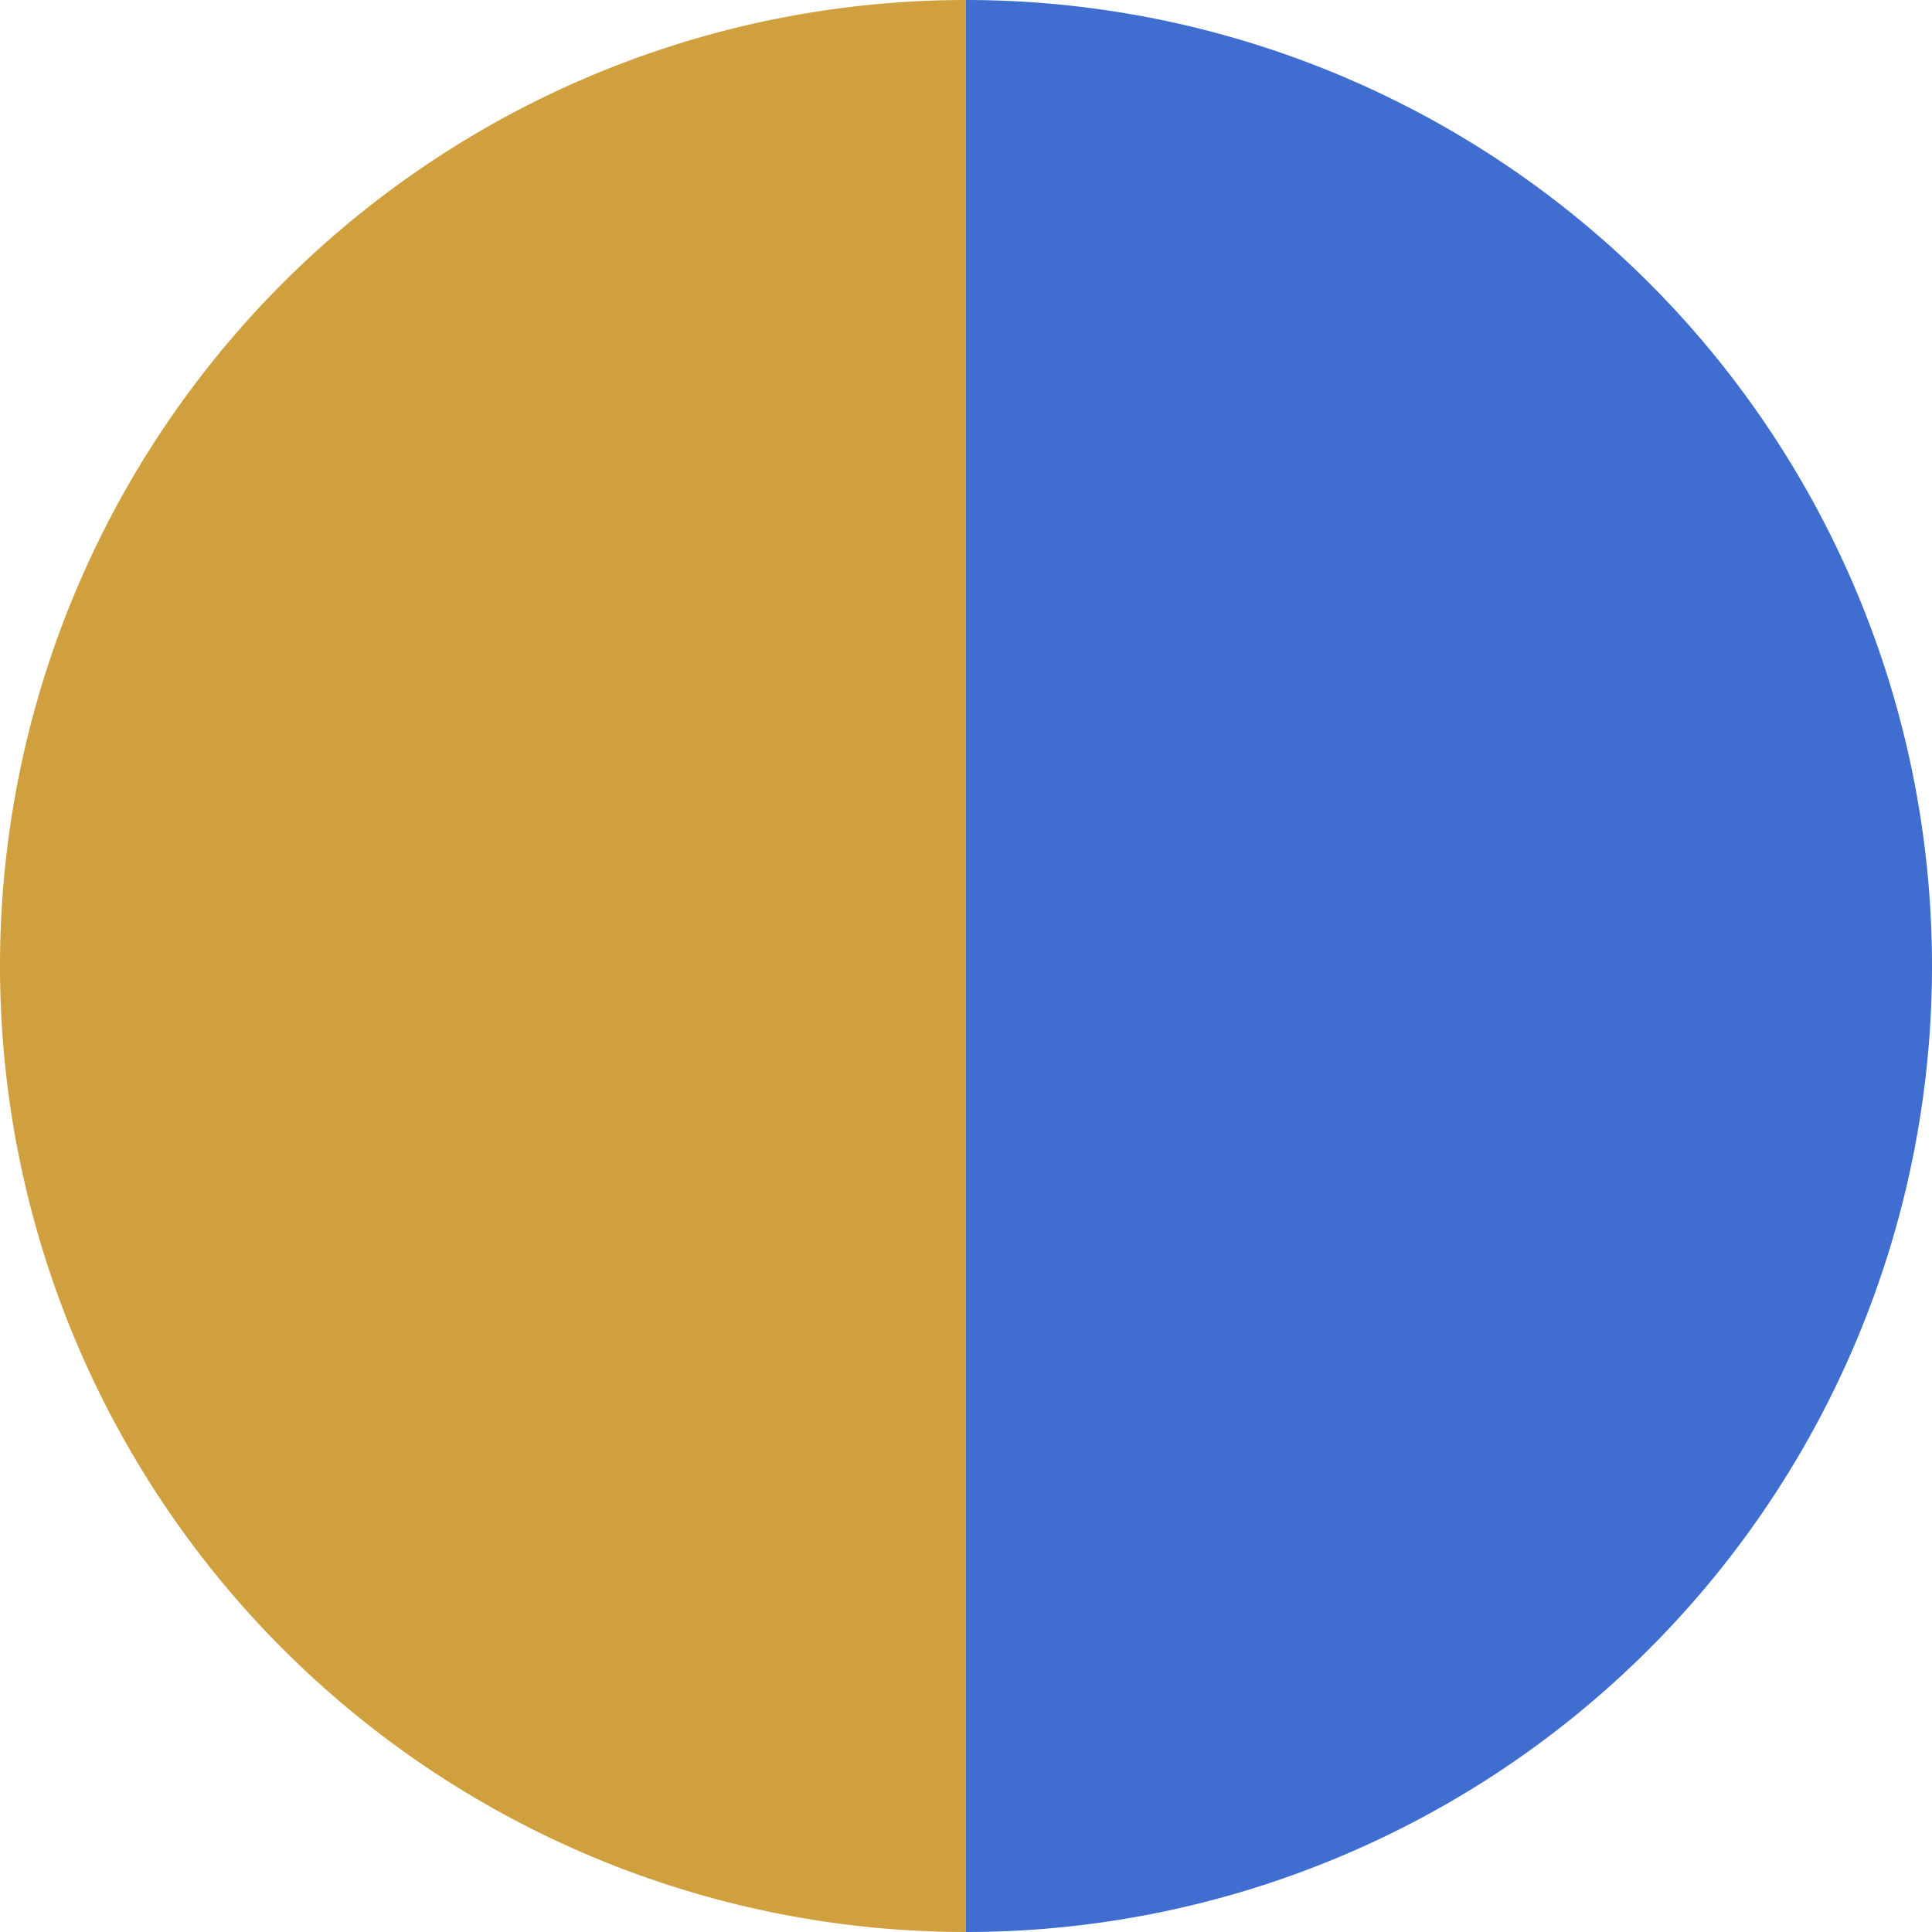 <?xml version="1.0" standalone="no"?>
<svg width="500" height="500" viewBox="-1 -1 2 2" xmlns="http://www.w3.org/2000/svg">
        <path d="M 0 -1 
             A 1,1 0 0,1 0 1             L 0,0
             z" fill="#3f6dd0" />
            <path d="M 0 1 
             A 1,1 0 0,1 -0 -1             L 0,0
             z" fill="#d0a03f" />
    </svg>
